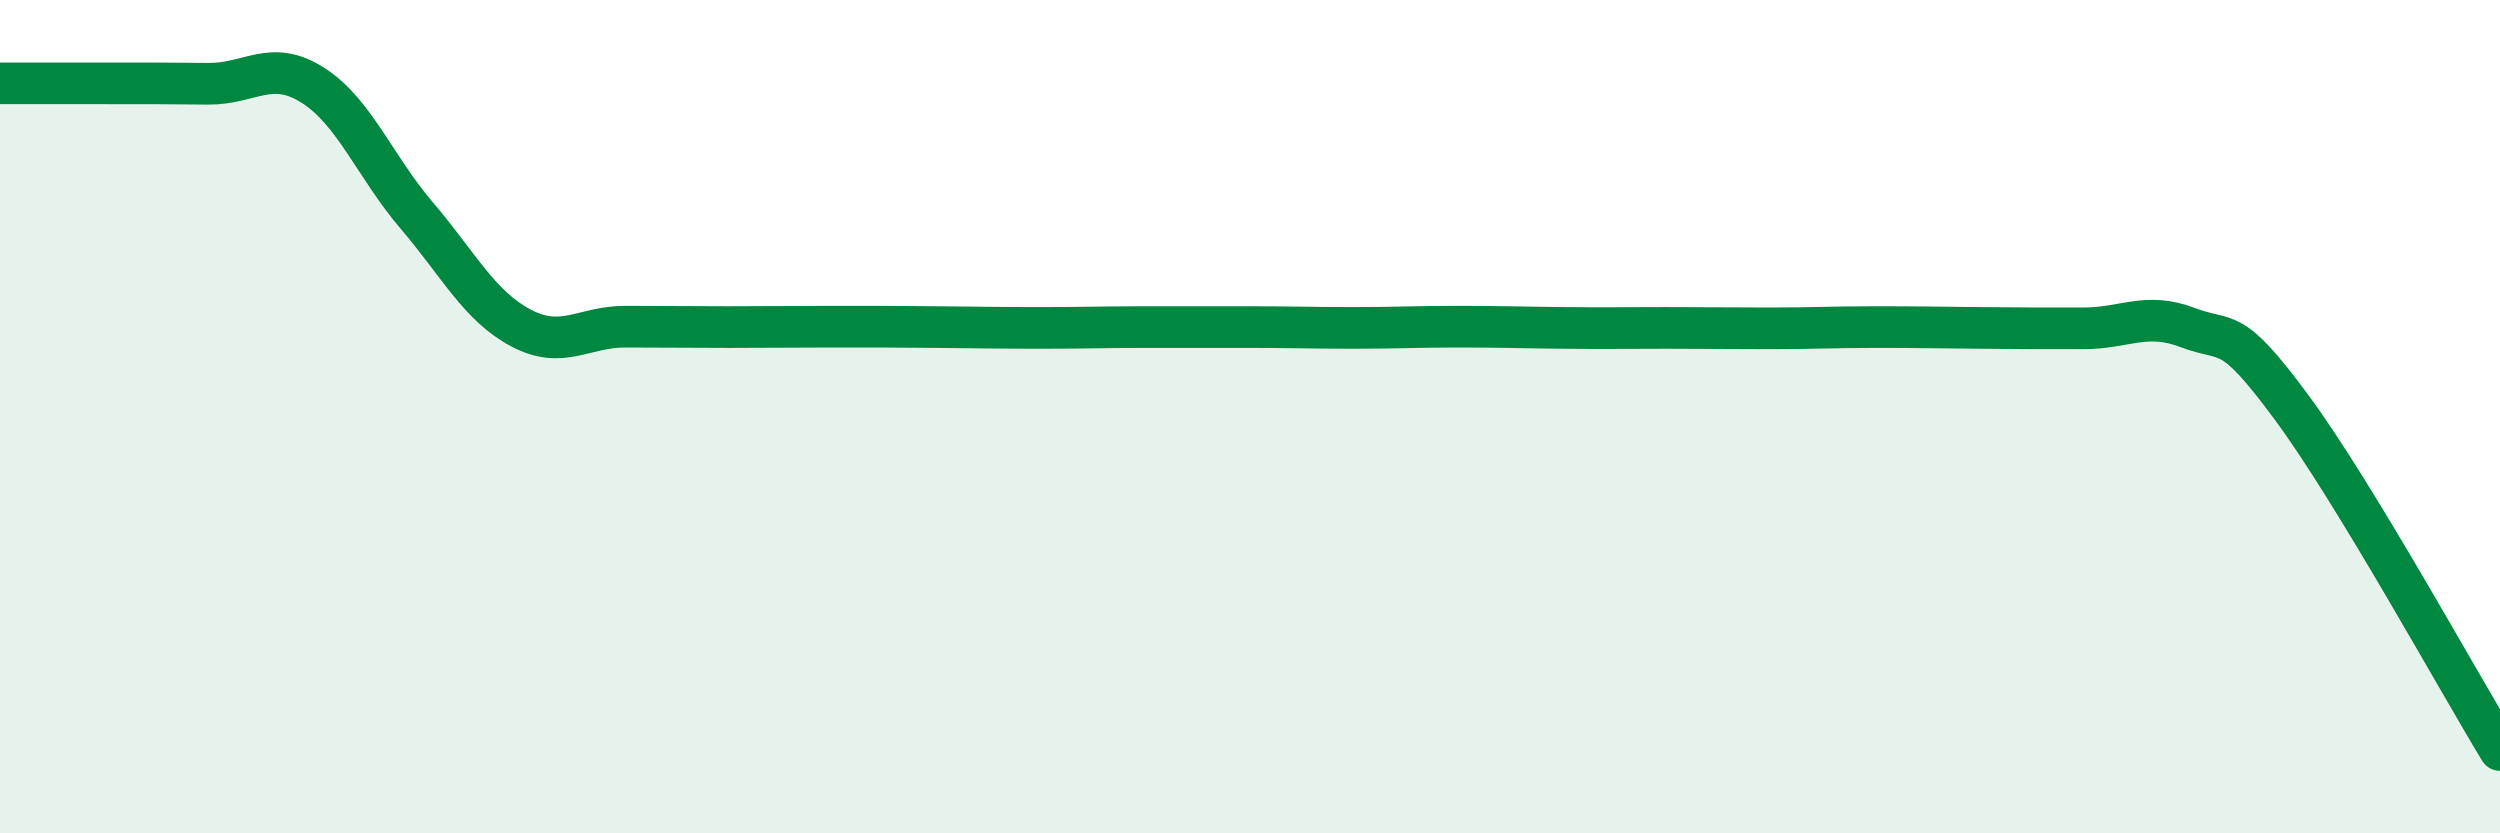 
    <svg width="60" height="20" viewBox="0 0 60 20" xmlns="http://www.w3.org/2000/svg">
      <path
        d="M 0,2 C 0.5,2 1.5,2 2.5,2 C 3.5,2 4,2 5,2.01 C 6,2.02 6.5,1.41 7.5,2.04 C 8.5,2.67 9,4 10,5.17 C 11,6.34 11.5,7.34 12.5,7.87 C 13.5,8.4 14,7.84 15,7.84 C 16,7.84 16.5,7.85 17.5,7.85 C 18.5,7.85 19,7.84 20,7.84 C 21,7.84 21.5,7.84 22.5,7.85 C 23.5,7.86 24,7.87 25,7.87 C 26,7.87 26.5,7.85 27.5,7.85 C 28.5,7.85 29,7.85 30,7.85 C 31,7.85 31.5,7.87 32.5,7.87 C 33.5,7.87 34,7.84 35,7.84 C 36,7.84 36.5,7.86 37.5,7.87 C 38.5,7.88 39,7.87 40,7.87 C 41,7.87 41.5,7.88 42.5,7.88 C 43.5,7.88 44,7.85 45,7.85 C 46,7.85 46.5,7.86 47.5,7.87 C 48.5,7.88 49,7.88 50,7.88 C 51,7.88 51.5,7.48 52.5,7.86 C 53.5,8.24 53.5,7.75 55,9.78 C 56.5,11.81 59,16.36 60,18L60 20L0 20Z"
        fill="#008740"
        opacity="0.1"
        stroke-linecap="round"
        stroke-linejoin="round"
      />
      <path
        d="M 0,2 C 0.5,2 1.5,2 2.5,2 C 3.5,2 4,2 5,2.01 C 6,2.02 6.5,1.41 7.5,2.04 C 8.5,2.67 9,4 10,5.17 C 11,6.34 11.5,7.34 12.5,7.87 C 13.5,8.4 14,7.84 15,7.84 C 16,7.84 16.5,7.85 17.5,7.85 C 18.5,7.85 19,7.84 20,7.84 C 21,7.84 21.5,7.84 22.5,7.85 C 23.5,7.86 24,7.87 25,7.87 C 26,7.87 26.5,7.85 27.5,7.85 C 28.5,7.85 29,7.85 30,7.85 C 31,7.85 31.5,7.87 32.5,7.87 C 33.5,7.87 34,7.84 35,7.84 C 36,7.84 36.5,7.86 37.5,7.87 C 38.5,7.88 39,7.87 40,7.87 C 41,7.87 41.5,7.88 42.5,7.88 C 43.5,7.88 44,7.85 45,7.85 C 46,7.85 46.5,7.86 47.5,7.87 C 48.5,7.88 49,7.88 50,7.88 C 51,7.88 51.5,7.48 52.5,7.86 C 53.5,8.24 53.5,7.75 55,9.78 C 56.5,11.81 59,16.36 60,18"
        stroke="#008740"
        stroke-width="1"
        fill="none"
        stroke-linecap="round"
        stroke-linejoin="round"
      />
    </svg>
  